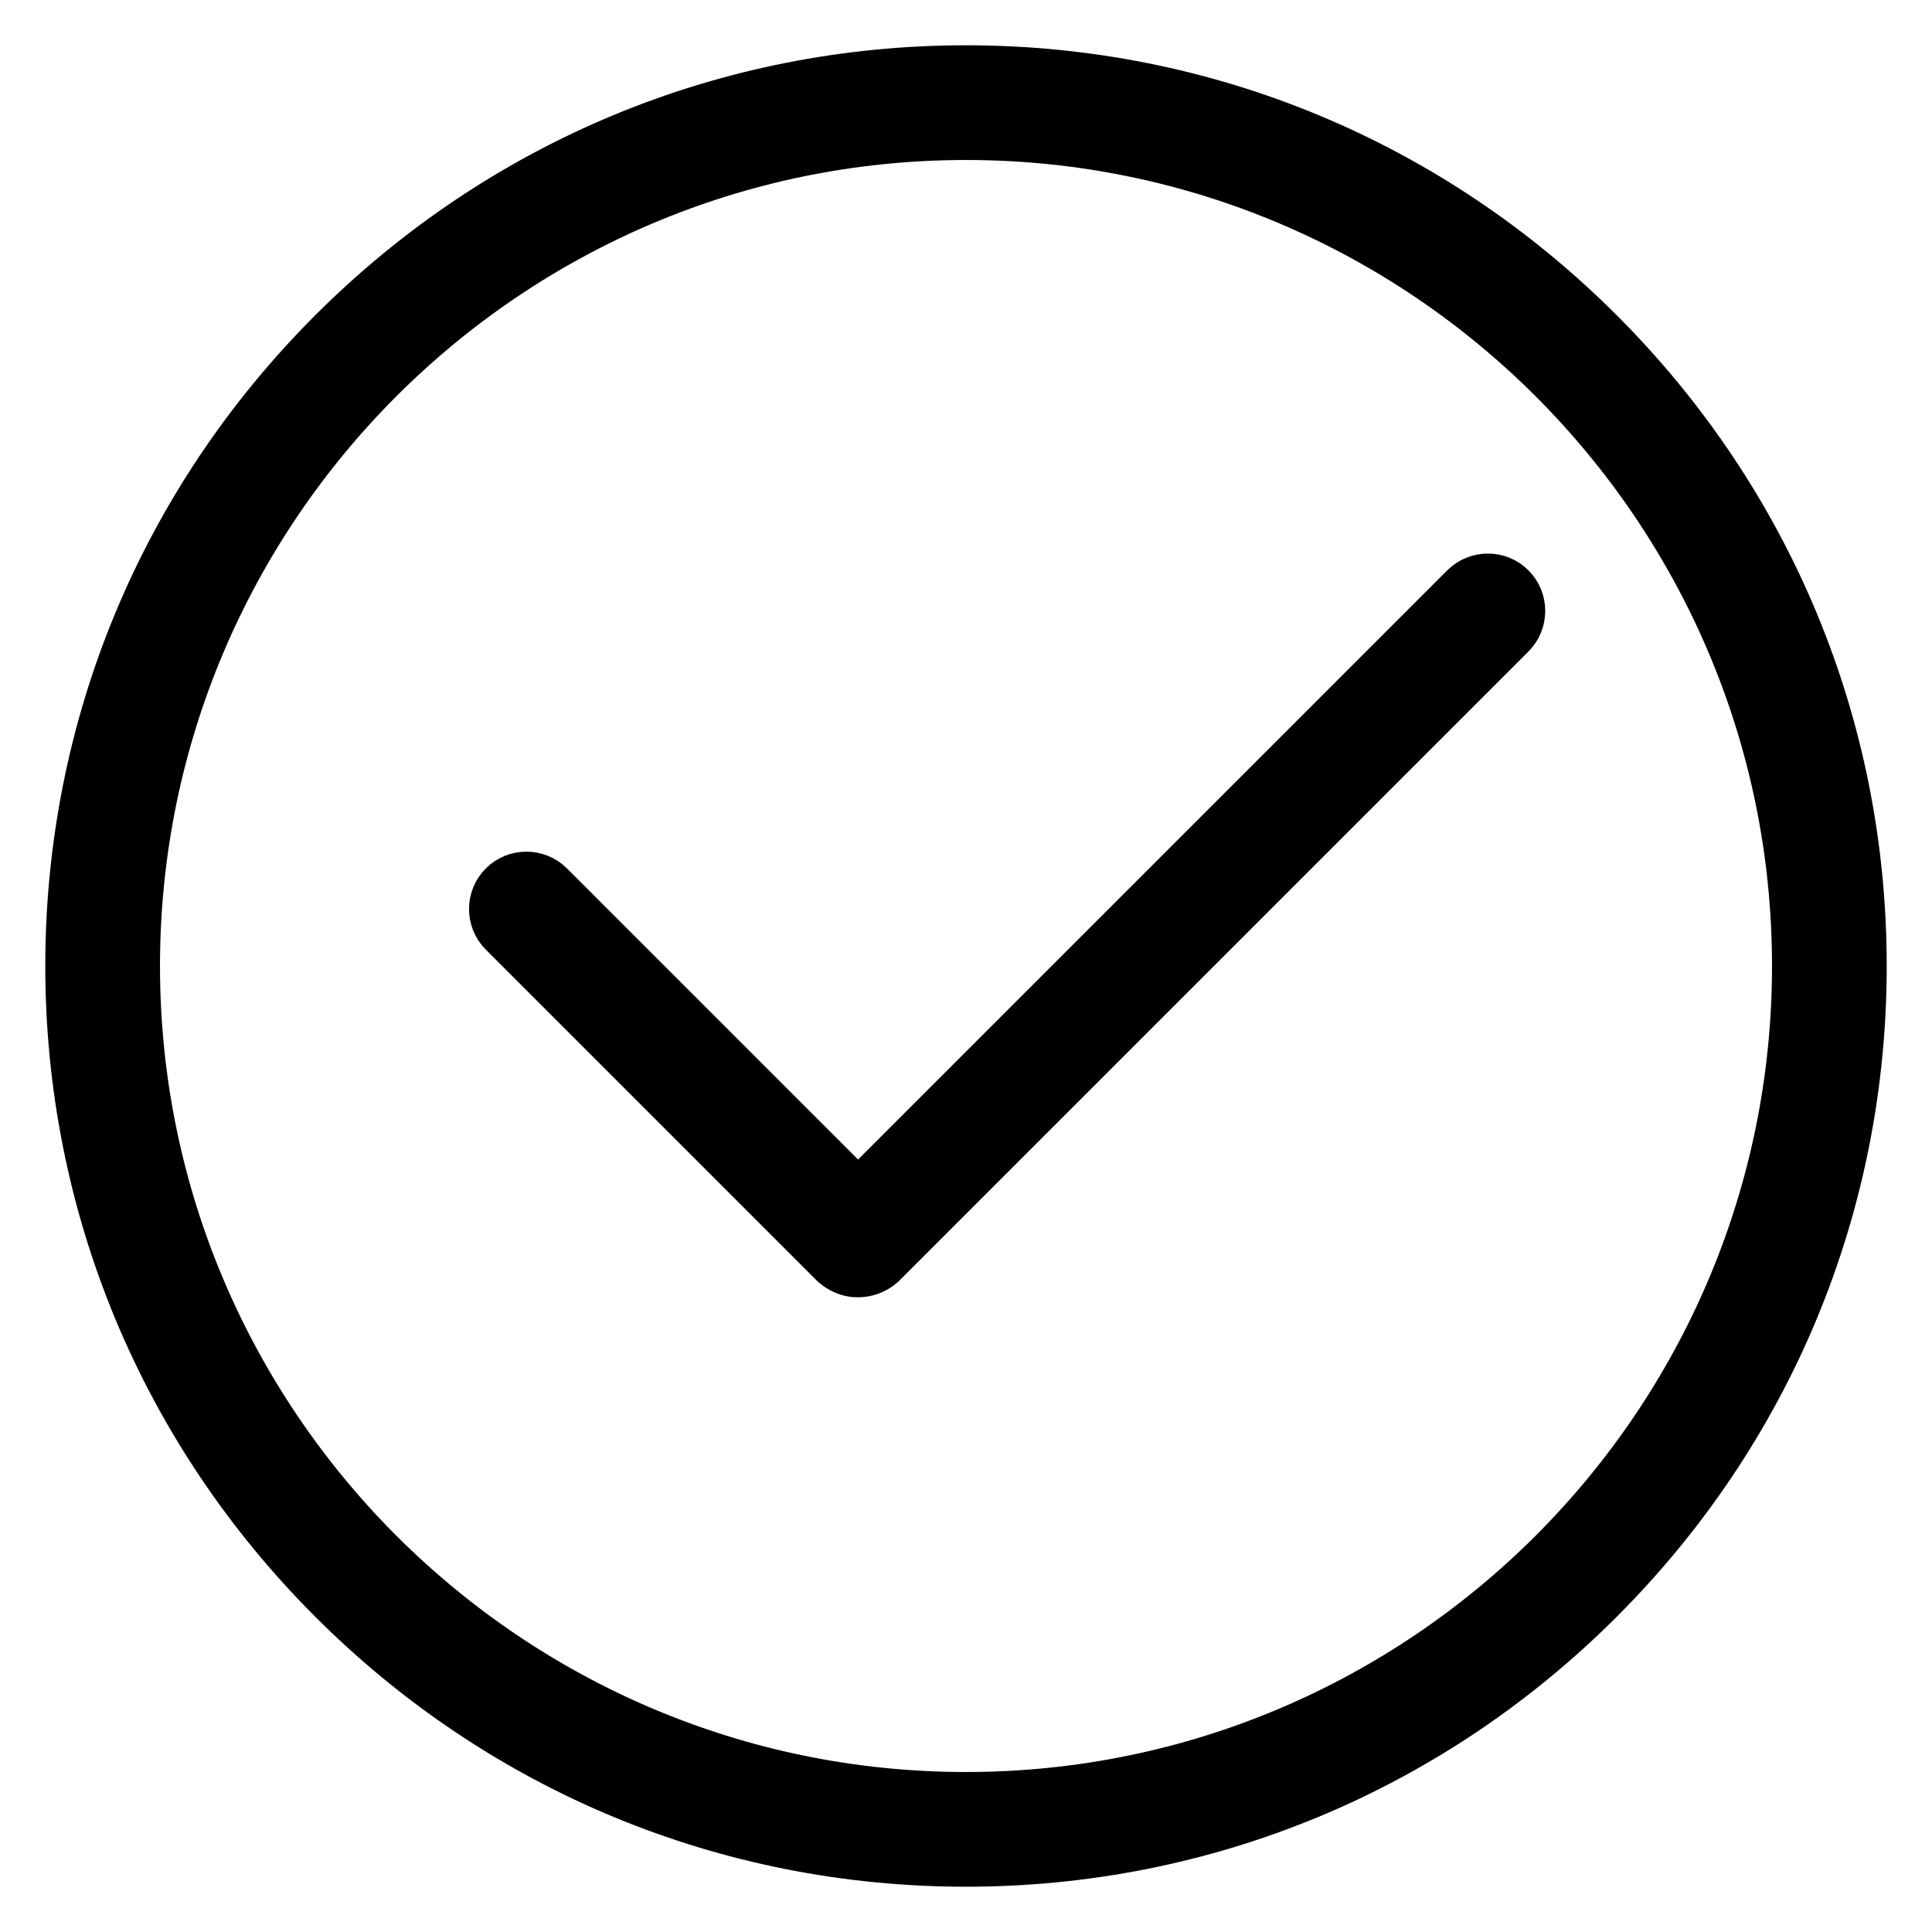 <?xml version="1.0" encoding="utf-8"?>
<!-- Svg Vector Icons : http://www.onlinewebfonts.com/icon -->
<!DOCTYPE svg PUBLIC "-//W3C//DTD SVG 1.1//EN" "http://www.w3.org/Graphics/SVG/1.1/DTD/svg11.dtd">
<svg version="1.1" xmlns="http://www.w3.org/2000/svg" xmlns:xlink="http://www.w3.org/1999/xlink" x="0px" y="0px" viewBox="0 0 256 256" enable-background="new 0 0 256 256" xml:space="preserve">
<g><g><path stroke-width="8" fill-opacity="0" stroke="#000000"  d="M128,246c-31.5,0-61.1-12.3-83.4-34.6C22.3,189.1,10,159.5,10,128c0-31.5,12.3-61.1,34.6-83.4C66.9,22.3,96.5,10,128,10c31.5,0,61.1,12.3,83.4,34.6C233.7,66.9,246,96.5,246,128c0,31.5-12.3,61.1-34.6,83.4C189.1,233.7,159.5,246,128,246z M128,17.2C66.9,17.2,17.2,66.9,17.2,128S66.9,238.8,128,238.8S238.8,189.1,238.8,128S189.1,17.2,128,17.2z"/><path stroke-width="8" fill-opacity="0" stroke="#000000"  d="M113.6,167.9c-0.9,0-1.8-0.4-2.5-1l-43.9-43.9c-1.4-1.4-1.4-3.7,0-5.1c1.4-1.4,3.7-1.4,5.1,0l41.4,41.4l80.9-80.9c1.4-1.4,3.7-1.4,5.1,0c1.4,1.4,1.4,3.7,0,5.1l-83.4,83.4C115.5,167.6,114.6,167.9,113.6,167.9z"/></g></g>
</svg>
